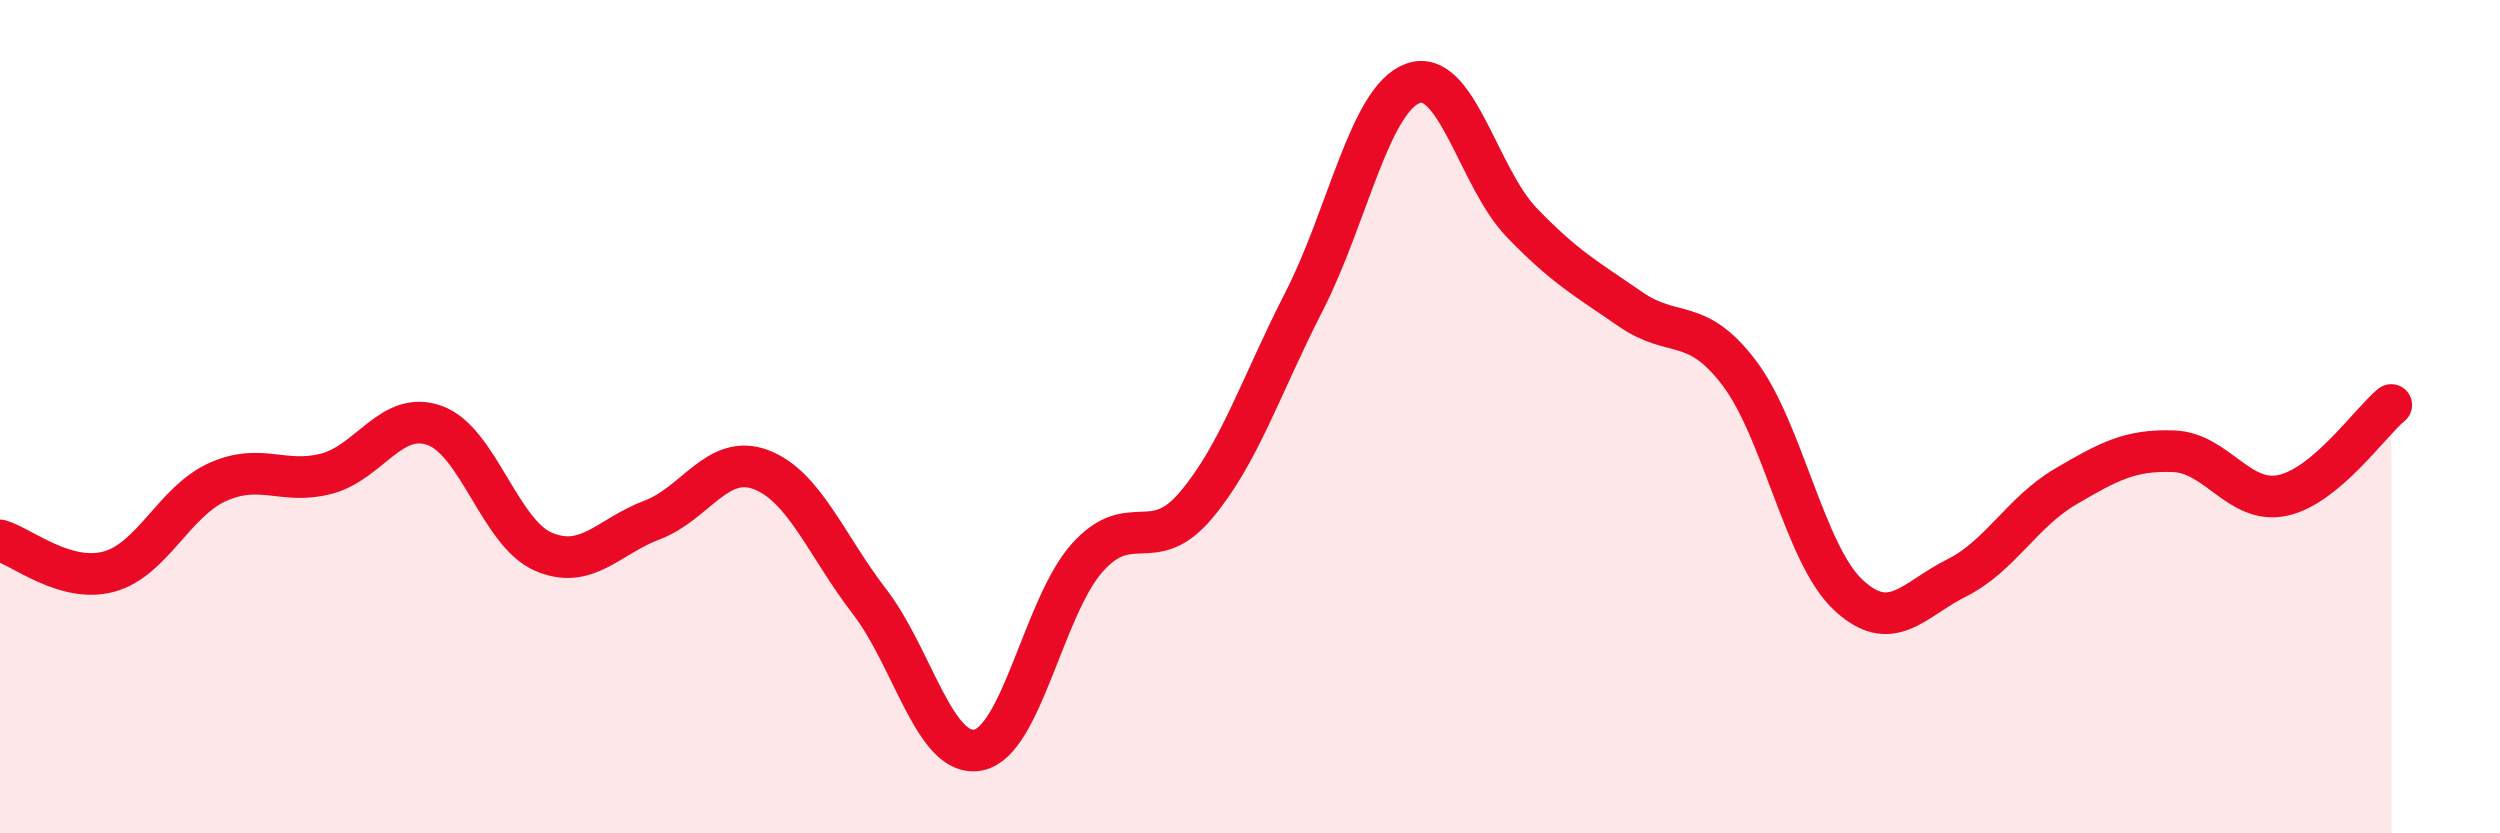
    <svg width="60" height="20" viewBox="0 0 60 20" xmlns="http://www.w3.org/2000/svg">
      <path
        d="M 0,12.97 C 0.52,13.12 1.57,14 2.61,13.72 C 3.65,13.44 4.18,12.04 5.22,11.57 C 6.26,11.1 6.79,11.64 7.83,11.37 C 8.87,11.1 9.39,9.84 10.43,10.21 C 11.47,10.58 12,12.79 13.04,13.24 C 14.08,13.69 14.61,12.87 15.65,12.48 C 16.69,12.09 17.22,10.88 18.26,11.27 C 19.3,11.66 19.83,13.09 20.87,14.44 C 21.91,15.79 22.44,18.21 23.48,18 C 24.52,17.79 25.05,14.56 26.09,13.39 C 27.13,12.22 27.66,13.36 28.7,12.13 C 29.74,10.9 30.26,9.26 31.3,7.23 C 32.34,5.2 32.87,2.38 33.91,2 C 34.95,1.62 35.48,4.26 36.52,5.34 C 37.56,6.42 38.09,6.7 39.13,7.42 C 40.17,8.14 40.7,7.58 41.74,8.95 C 42.78,10.32 43.31,13.29 44.35,14.27 C 45.39,15.25 45.92,14.39 46.96,13.87 C 48,13.35 48.53,12.29 49.57,11.68 C 50.61,11.07 51.13,10.79 52.17,10.83 C 53.21,10.87 53.74,12.11 54.78,11.89 C 55.82,11.67 56.87,10.15 57.39,9.72L57.39 20L0 20Z"
        fill="#EB0A25"
        opacity="0.1"
        stroke-linecap="round"
        stroke-linejoin="round"
      />
      <path
        d="M 0,12.97 C 0.52,13.12 1.57,14 2.61,13.72 C 3.65,13.44 4.18,12.04 5.22,11.57 C 6.26,11.1 6.79,11.64 7.83,11.37 C 8.87,11.1 9.39,9.84 10.43,10.21 C 11.47,10.58 12,12.79 13.04,13.24 C 14.08,13.69 14.61,12.87 15.65,12.48 C 16.69,12.09 17.22,10.88 18.26,11.27 C 19.3,11.66 19.83,13.09 20.87,14.44 C 21.91,15.79 22.44,18.21 23.48,18 C 24.52,17.79 25.05,14.56 26.09,13.39 C 27.13,12.22 27.66,13.36 28.7,12.13 C 29.74,10.9 30.26,9.26 31.3,7.23 C 32.34,5.2 32.87,2.38 33.91,2 C 34.95,1.62 35.48,4.26 36.52,5.34 C 37.56,6.42 38.09,6.7 39.13,7.42 C 40.17,8.14 40.7,7.58 41.74,8.95 C 42.78,10.32 43.31,13.29 44.35,14.27 C 45.39,15.25 45.92,14.39 46.96,13.87 C 48,13.35 48.53,12.29 49.57,11.68 C 50.61,11.07 51.13,10.79 52.17,10.83 C 53.21,10.87 53.74,12.11 54.78,11.89 C 55.82,11.67 56.87,10.15 57.39,9.72"
        stroke="#EB0A25"
        stroke-width="1"
        fill="none"
        stroke-linecap="round"
        stroke-linejoin="round"
      />
    </svg>
  